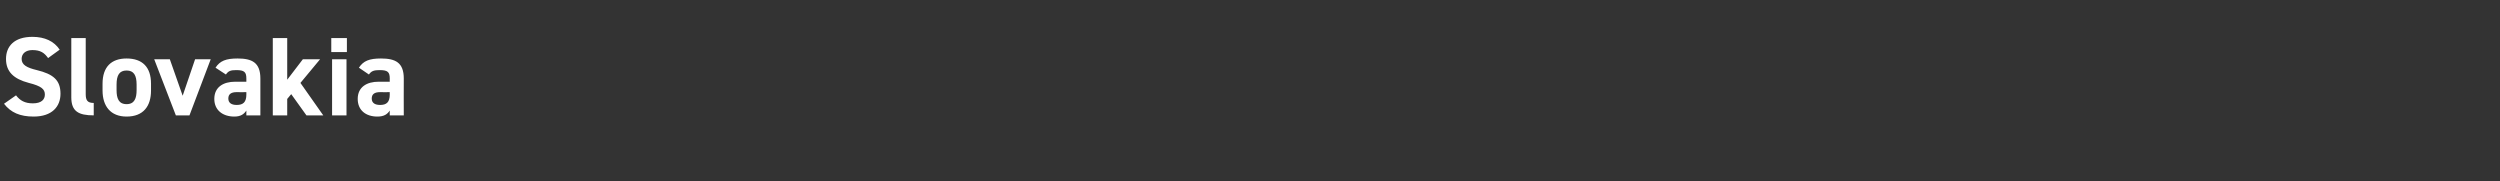 <?xml version="1.0" standalone="no"?><!DOCTYPE svg PUBLIC "-//W3C//DTD SVG 1.1//EN" "http://www.w3.org/Graphics/SVG/1.1/DTD/svg11.dtd"><svg xmlns="http://www.w3.org/2000/svg" version="1.1" width="624.1px" height="45.2px" viewBox="0 -7 624.1 45.2" style="top:-7px"><rect x="0" y="-7" width="624.1" height="45.2" fill="#333333" stroke="none"/>  <desc>Slovakia</desc>  <defs/>  <g id="Polygon13808">    <path d="M 12 7.5 C 11.1 6.2 10.1 5.5 8.1 5.5 C 6.4 5.5 5.4 6.4 5.4 7.7 C 5.4 9.2 6.7 9.9 9.2 10.5 C 13.3 11.5 15.1 13 15.1 16.4 C 15.1 19.6 13 22.1 8.4 22.1 C 5 22.1 2.7 21.1 1 18.9 C 1 18.9 4 16.8 4 16.8 C 5 18.1 6.2 18.8 8.2 18.8 C 10.4 18.8 11.2 17.8 11.2 16.6 C 11.2 15.3 10.4 14.5 7.2 13.7 C 3.4 12.7 1.5 10.9 1.5 7.7 C 1.5 4.6 3.5 2.2 8.1 2.2 C 11.2 2.2 13.5 3.3 14.9 5.4 C 14.9 5.4 12 7.5 12 7.5 Z M 17.8 2.5 L 21.4 2.5 C 21.4 2.5 21.39 16.52 21.4 16.5 C 21.4 18 21.8 18.7 23.4 18.7 C 23.4 18.7 23.4 21.8 23.4 21.8 C 19.6 21.8 17.8 20.8 17.8 17.3 C 17.81 17.33 17.8 2.5 17.8 2.5 Z M 37.7 15.6 C 37.7 19.5 35.8 22.1 31.6 22.1 C 27.6 22.1 25.6 19.5 25.6 15.6 C 25.6 15.6 25.6 13.9 25.6 13.9 C 25.6 9.7 27.8 7.6 31.6 7.6 C 35.5 7.6 37.7 9.7 37.7 13.9 C 37.7 13.9 37.7 15.6 37.7 15.6 Z M 34.1 15.5 C 34.1 15.5 34.1 14.1 34.1 14.1 C 34.1 11.8 33.4 10.6 31.6 10.6 C 29.8 10.6 29.1 11.8 29.1 14.1 C 29.1 14.1 29.1 15.5 29.1 15.5 C 29.1 17.5 29.6 19 31.6 19 C 33.6 19 34.1 17.5 34.1 15.5 Z M 52.6 7.8 L 47.3 21.8 L 43.9 21.8 L 38.5 7.8 L 42.4 7.8 L 45.6 16.9 L 48.7 7.8 L 52.6 7.8 Z M 58.7 13.4 C 58.72 13.41 61.5 13.4 61.5 13.4 C 61.5 13.4 61.49 12.6 61.5 12.6 C 61.5 11 61 10.5 59 10.5 C 57.6 10.5 57 10.7 56.4 11.6 C 56.4 11.6 53.8 9.9 53.8 9.9 C 54.9 8.2 56.4 7.6 59.3 7.6 C 62.9 7.6 65 8.6 65 12.6 C 64.99 12.63 65 21.8 65 21.8 L 61.5 21.8 C 61.5 21.8 61.49 20.58 61.5 20.6 C 60.9 21.5 60.1 22.1 58.5 22.1 C 55.6 22.1 53.5 20.5 53.5 17.7 C 53.5 14.7 55.8 13.4 58.7 13.4 Z M 61.5 16 C 61.5 16 59.14 16.04 59.1 16 C 57.7 16 57 16.5 57 17.6 C 57 18.7 57.8 19.2 59.1 19.2 C 60.7 19.2 61.5 18.5 61.5 16.6 C 61.49 16.58 61.5 16 61.5 16 Z M 79.9 7.8 L 75 13.7 L 80.7 21.8 L 76.5 21.8 L 72.7 16.5 L 71.7 17.7 L 71.7 21.8 L 68.1 21.8 L 68.1 2.5 L 71.7 2.5 L 71.7 12.9 L 75.6 7.8 L 79.9 7.8 Z M 82.9 7.8 L 86.5 7.8 L 86.5 21.8 L 82.9 21.8 L 82.9 7.8 Z M 82.7 2.5 L 86.6 2.5 L 86.6 6 L 82.7 6 L 82.7 2.5 Z M 94.5 13.4 C 94.5 13.41 97.3 13.4 97.3 13.4 C 97.3 13.4 97.27 12.6 97.3 12.6 C 97.3 11 96.8 10.5 94.8 10.5 C 93.4 10.5 92.7 10.7 92.1 11.6 C 92.1 11.6 89.6 9.9 89.6 9.9 C 90.7 8.2 92.2 7.6 95.1 7.6 C 98.7 7.6 100.8 8.6 100.8 12.6 C 100.77 12.63 100.8 21.8 100.8 21.8 L 97.3 21.8 C 97.3 21.8 97.27 20.58 97.3 20.6 C 96.7 21.5 95.9 22.1 94.2 22.1 C 91.3 22.1 89.3 20.5 89.3 17.7 C 89.3 14.7 91.6 13.4 94.5 13.4 Z M 97.3 16 C 97.3 16 94.92 16.04 94.9 16 C 93.5 16 92.8 16.5 92.8 17.6 C 92.8 18.7 93.6 19.2 94.9 19.2 C 96.5 19.2 97.3 18.5 97.3 16.6 C 97.27 16.58 97.3 16 97.3 16 Z " stroke="none" fill="#fff"/>  </g></svg>